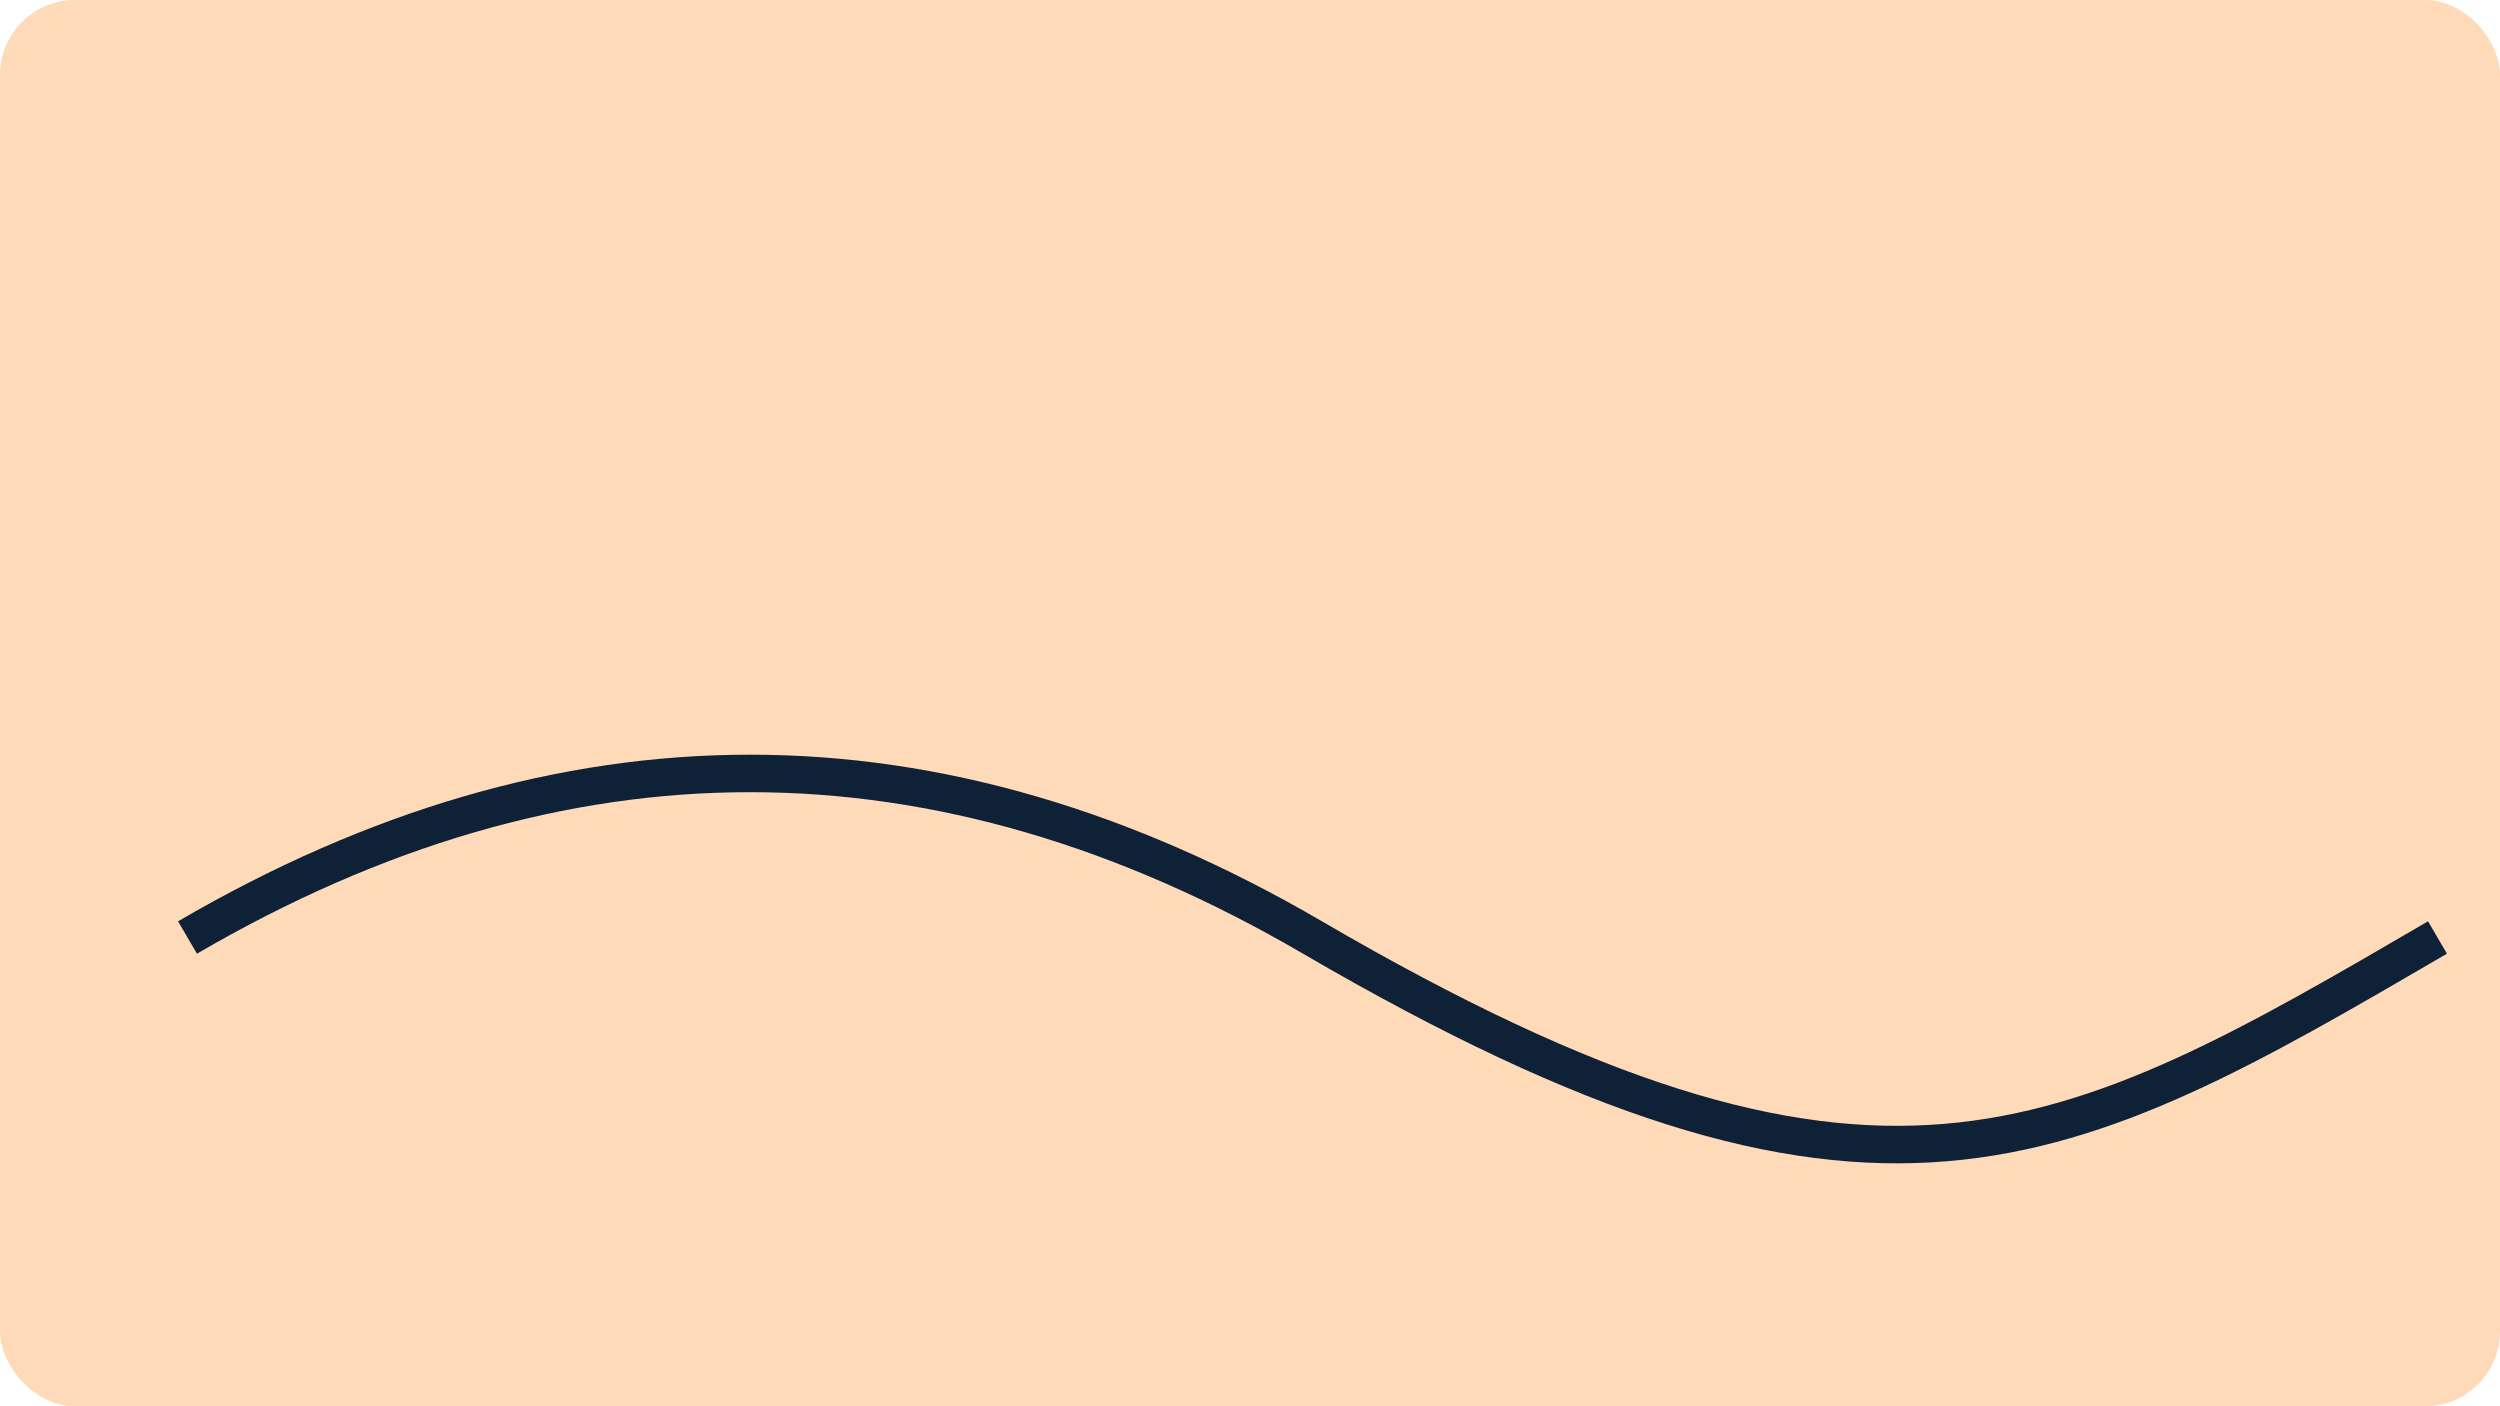 <svg xmlns="http://www.w3.org/2000/svg" viewBox="0 0 800 450"><rect width="800" height="450" fill="#FFDAB9" rx="24"/><path fill="none" stroke="#0F2137" stroke-width="12" d="M60 300q180-105 360 0c180 105 240 70 360 0"/></svg>